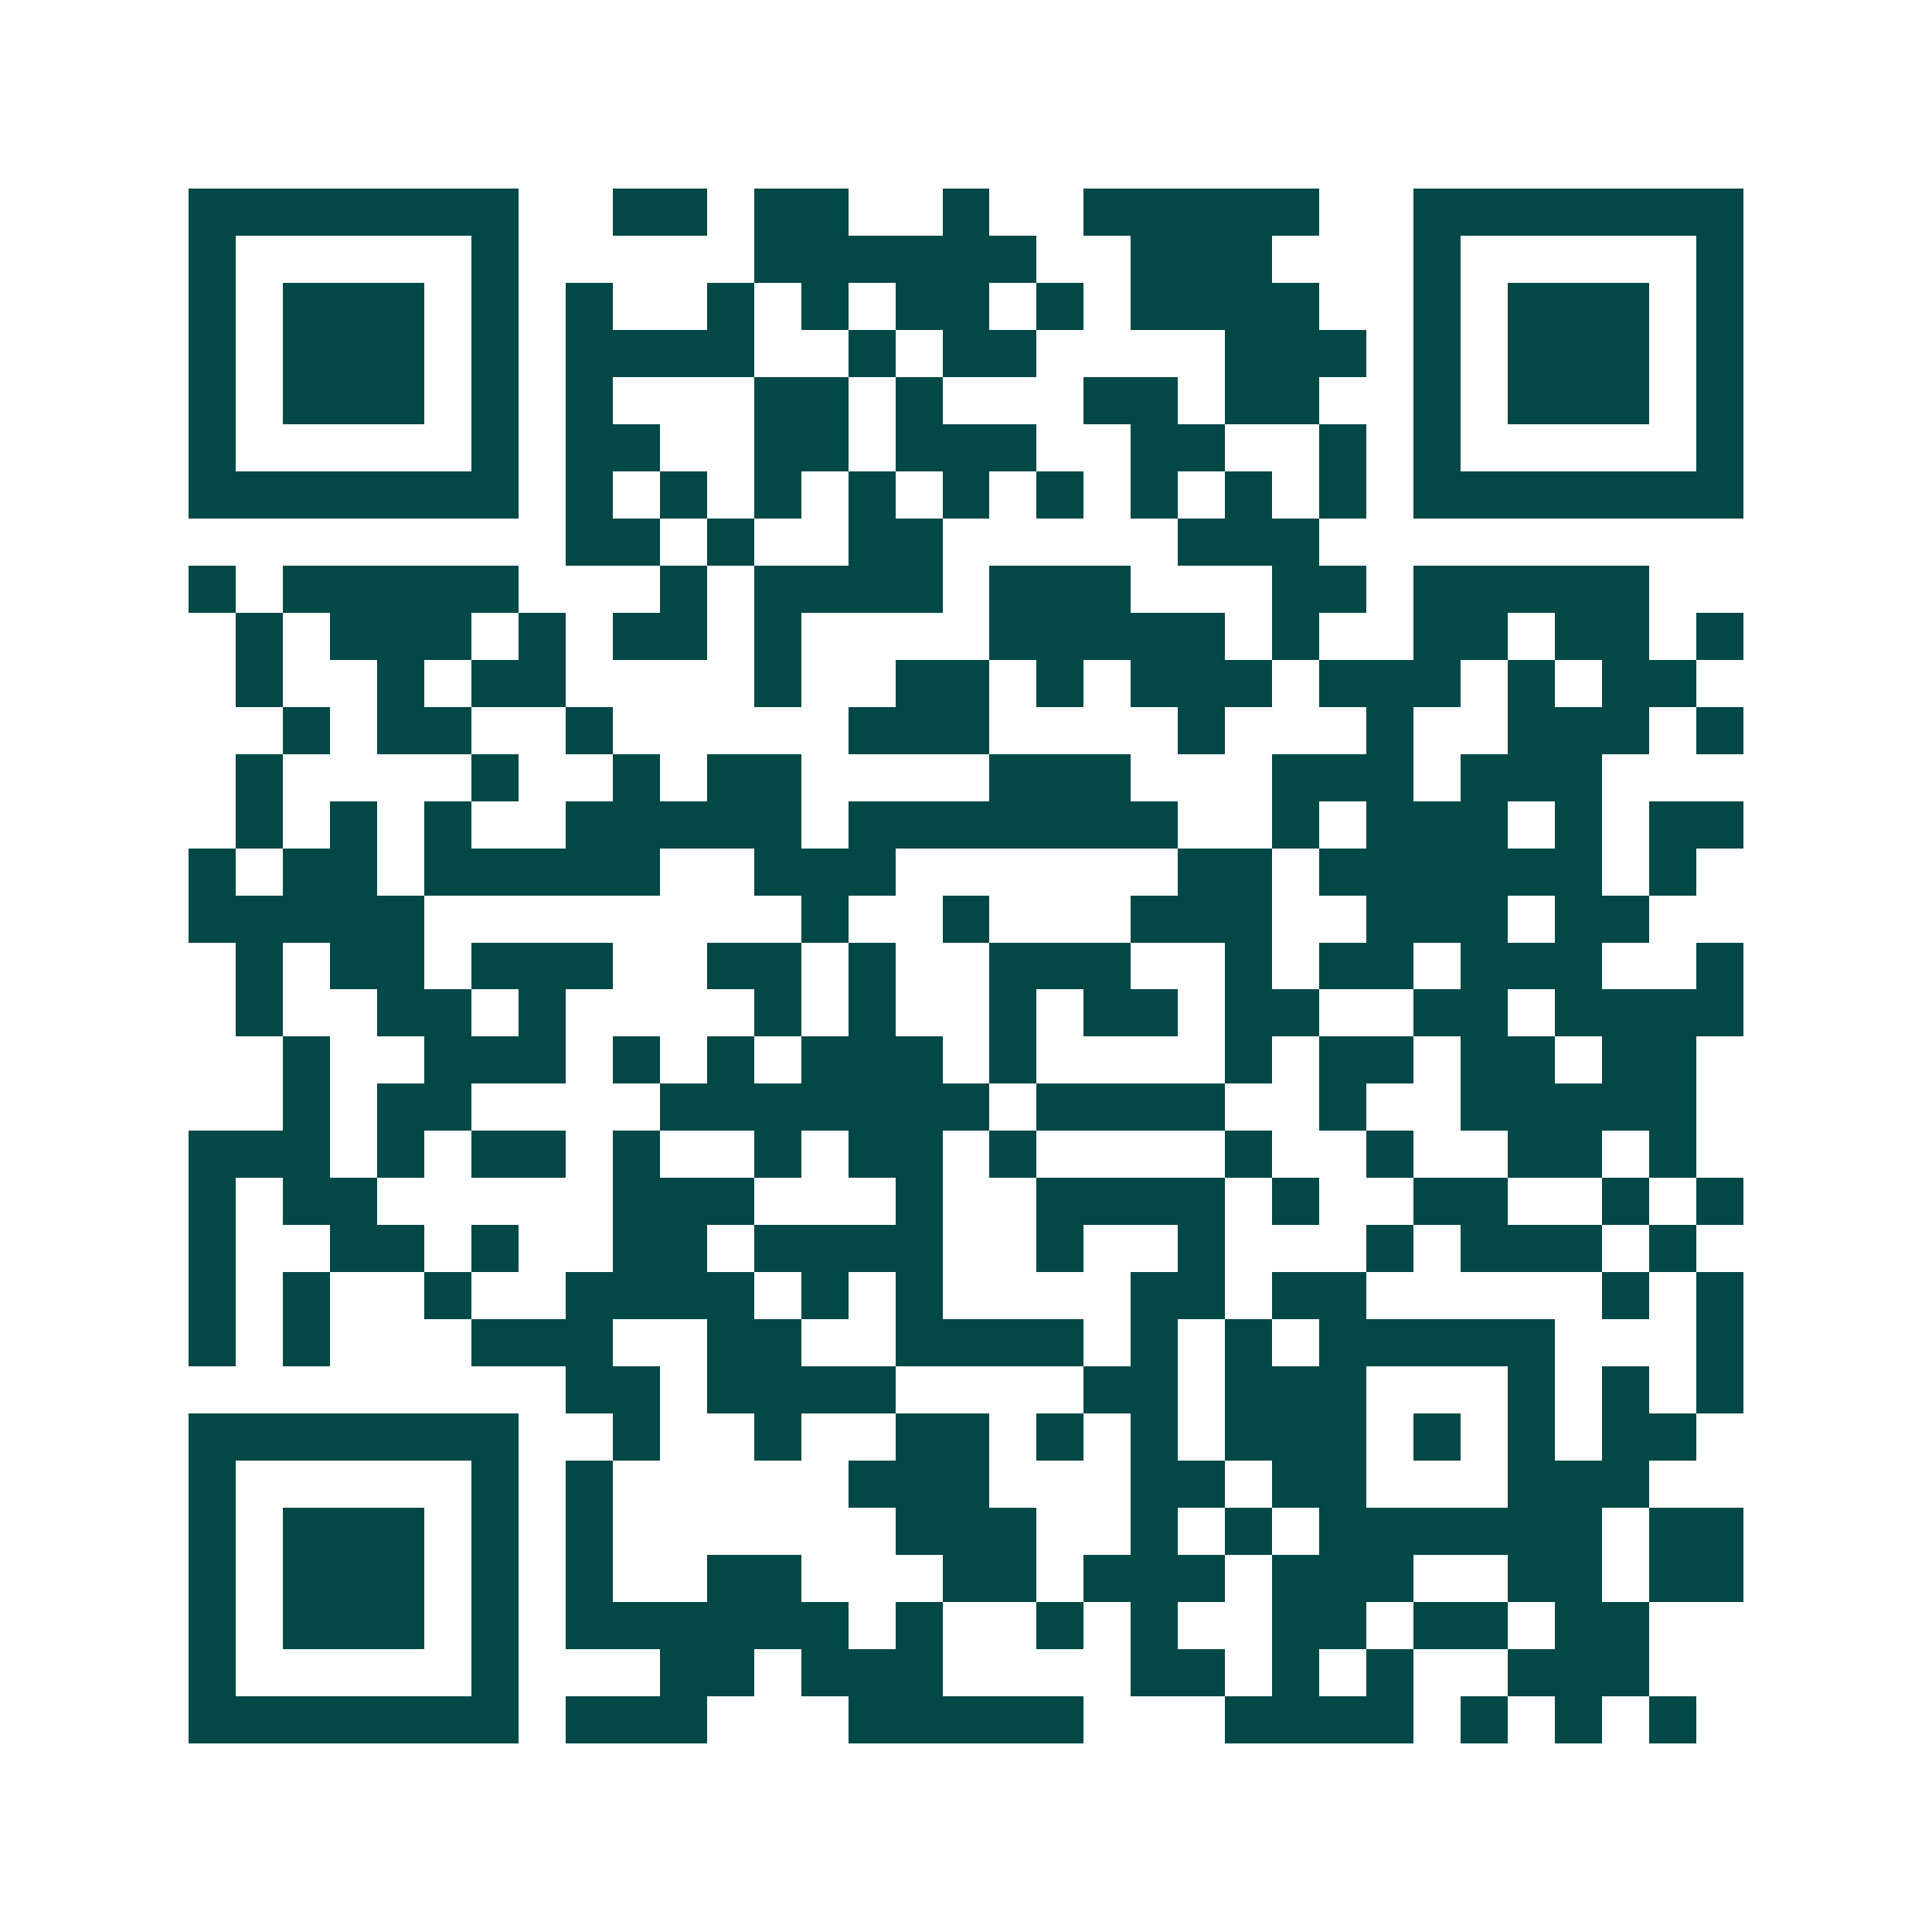 <svg xmlns="http://www.w3.org/2000/svg" width="200" height="200" viewBox="0 0 41 41" shape-rendering="crispEdges"><path fill="#ffffff" d="M0 0h41v41H0z"/><path stroke="#014847" d="M4 4.5h7m2 0h2m1 0h2m2 0h1m2 0h5m2 0h7M4 5.5h1m5 0h1m5 0h6m2 0h3m3 0h1m5 0h1M4 6.5h1m1 0h3m1 0h1m1 0h1m2 0h1m1 0h1m1 0h2m1 0h1m1 0h4m2 0h1m1 0h3m1 0h1M4 7.5h1m1 0h3m1 0h1m1 0h4m2 0h1m1 0h2m4 0h3m1 0h1m1 0h3m1 0h1M4 8.5h1m1 0h3m1 0h1m1 0h1m3 0h2m1 0h1m3 0h2m1 0h2m2 0h1m1 0h3m1 0h1M4 9.5h1m5 0h1m1 0h2m2 0h2m1 0h3m2 0h2m2 0h1m1 0h1m5 0h1M4 10.5h7m1 0h1m1 0h1m1 0h1m1 0h1m1 0h1m1 0h1m1 0h1m1 0h1m1 0h1m1 0h7M12 11.5h2m1 0h1m2 0h2m5 0h3M4 12.5h1m1 0h5m3 0h1m1 0h4m1 0h3m3 0h2m1 0h5M5 13.5h1m1 0h3m1 0h1m1 0h2m1 0h1m4 0h5m1 0h1m2 0h2m1 0h2m1 0h1M5 14.5h1m2 0h1m1 0h2m4 0h1m2 0h2m1 0h1m1 0h3m1 0h3m1 0h1m1 0h2M6 15.5h1m1 0h2m2 0h1m5 0h3m4 0h1m3 0h1m2 0h3m1 0h1M5 16.5h1m4 0h1m2 0h1m1 0h2m4 0h3m3 0h3m1 0h3M5 17.5h1m1 0h1m1 0h1m2 0h5m1 0h7m2 0h1m1 0h3m1 0h1m1 0h2M4 18.5h1m1 0h2m1 0h5m2 0h3m6 0h2m1 0h6m1 0h1M4 19.5h5m8 0h1m2 0h1m3 0h3m2 0h3m1 0h2M5 20.5h1m1 0h2m1 0h3m2 0h2m1 0h1m2 0h3m2 0h1m1 0h2m1 0h3m2 0h1M5 21.5h1m2 0h2m1 0h1m4 0h1m1 0h1m2 0h1m1 0h2m1 0h2m2 0h2m1 0h4M6 22.5h1m2 0h3m1 0h1m1 0h1m1 0h3m1 0h1m4 0h1m1 0h2m1 0h2m1 0h2M6 23.5h1m1 0h2m4 0h7m1 0h4m2 0h1m2 0h5M4 24.5h3m1 0h1m1 0h2m1 0h1m2 0h1m1 0h2m1 0h1m4 0h1m2 0h1m2 0h2m1 0h1M4 25.5h1m1 0h2m5 0h3m3 0h1m2 0h4m1 0h1m2 0h2m2 0h1m1 0h1M4 26.5h1m2 0h2m1 0h1m2 0h2m1 0h4m2 0h1m2 0h1m3 0h1m1 0h3m1 0h1M4 27.5h1m1 0h1m2 0h1m2 0h4m1 0h1m1 0h1m4 0h2m1 0h2m5 0h1m1 0h1M4 28.5h1m1 0h1m3 0h3m2 0h2m2 0h4m1 0h1m1 0h1m1 0h5m3 0h1M12 29.5h2m1 0h4m4 0h2m1 0h3m3 0h1m1 0h1m1 0h1M4 30.5h7m2 0h1m2 0h1m2 0h2m1 0h1m1 0h1m1 0h3m1 0h1m1 0h1m1 0h2M4 31.5h1m5 0h1m1 0h1m5 0h3m3 0h2m1 0h2m3 0h3M4 32.5h1m1 0h3m1 0h1m1 0h1m6 0h3m2 0h1m1 0h1m1 0h6m1 0h2M4 33.5h1m1 0h3m1 0h1m1 0h1m2 0h2m3 0h2m1 0h3m1 0h3m2 0h2m1 0h2M4 34.5h1m1 0h3m1 0h1m1 0h6m1 0h1m2 0h1m1 0h1m2 0h2m1 0h2m1 0h2M4 35.5h1m5 0h1m3 0h2m1 0h3m4 0h2m1 0h1m1 0h1m2 0h3M4 36.5h7m1 0h3m3 0h5m3 0h4m1 0h1m1 0h1m1 0h1"/></svg>

